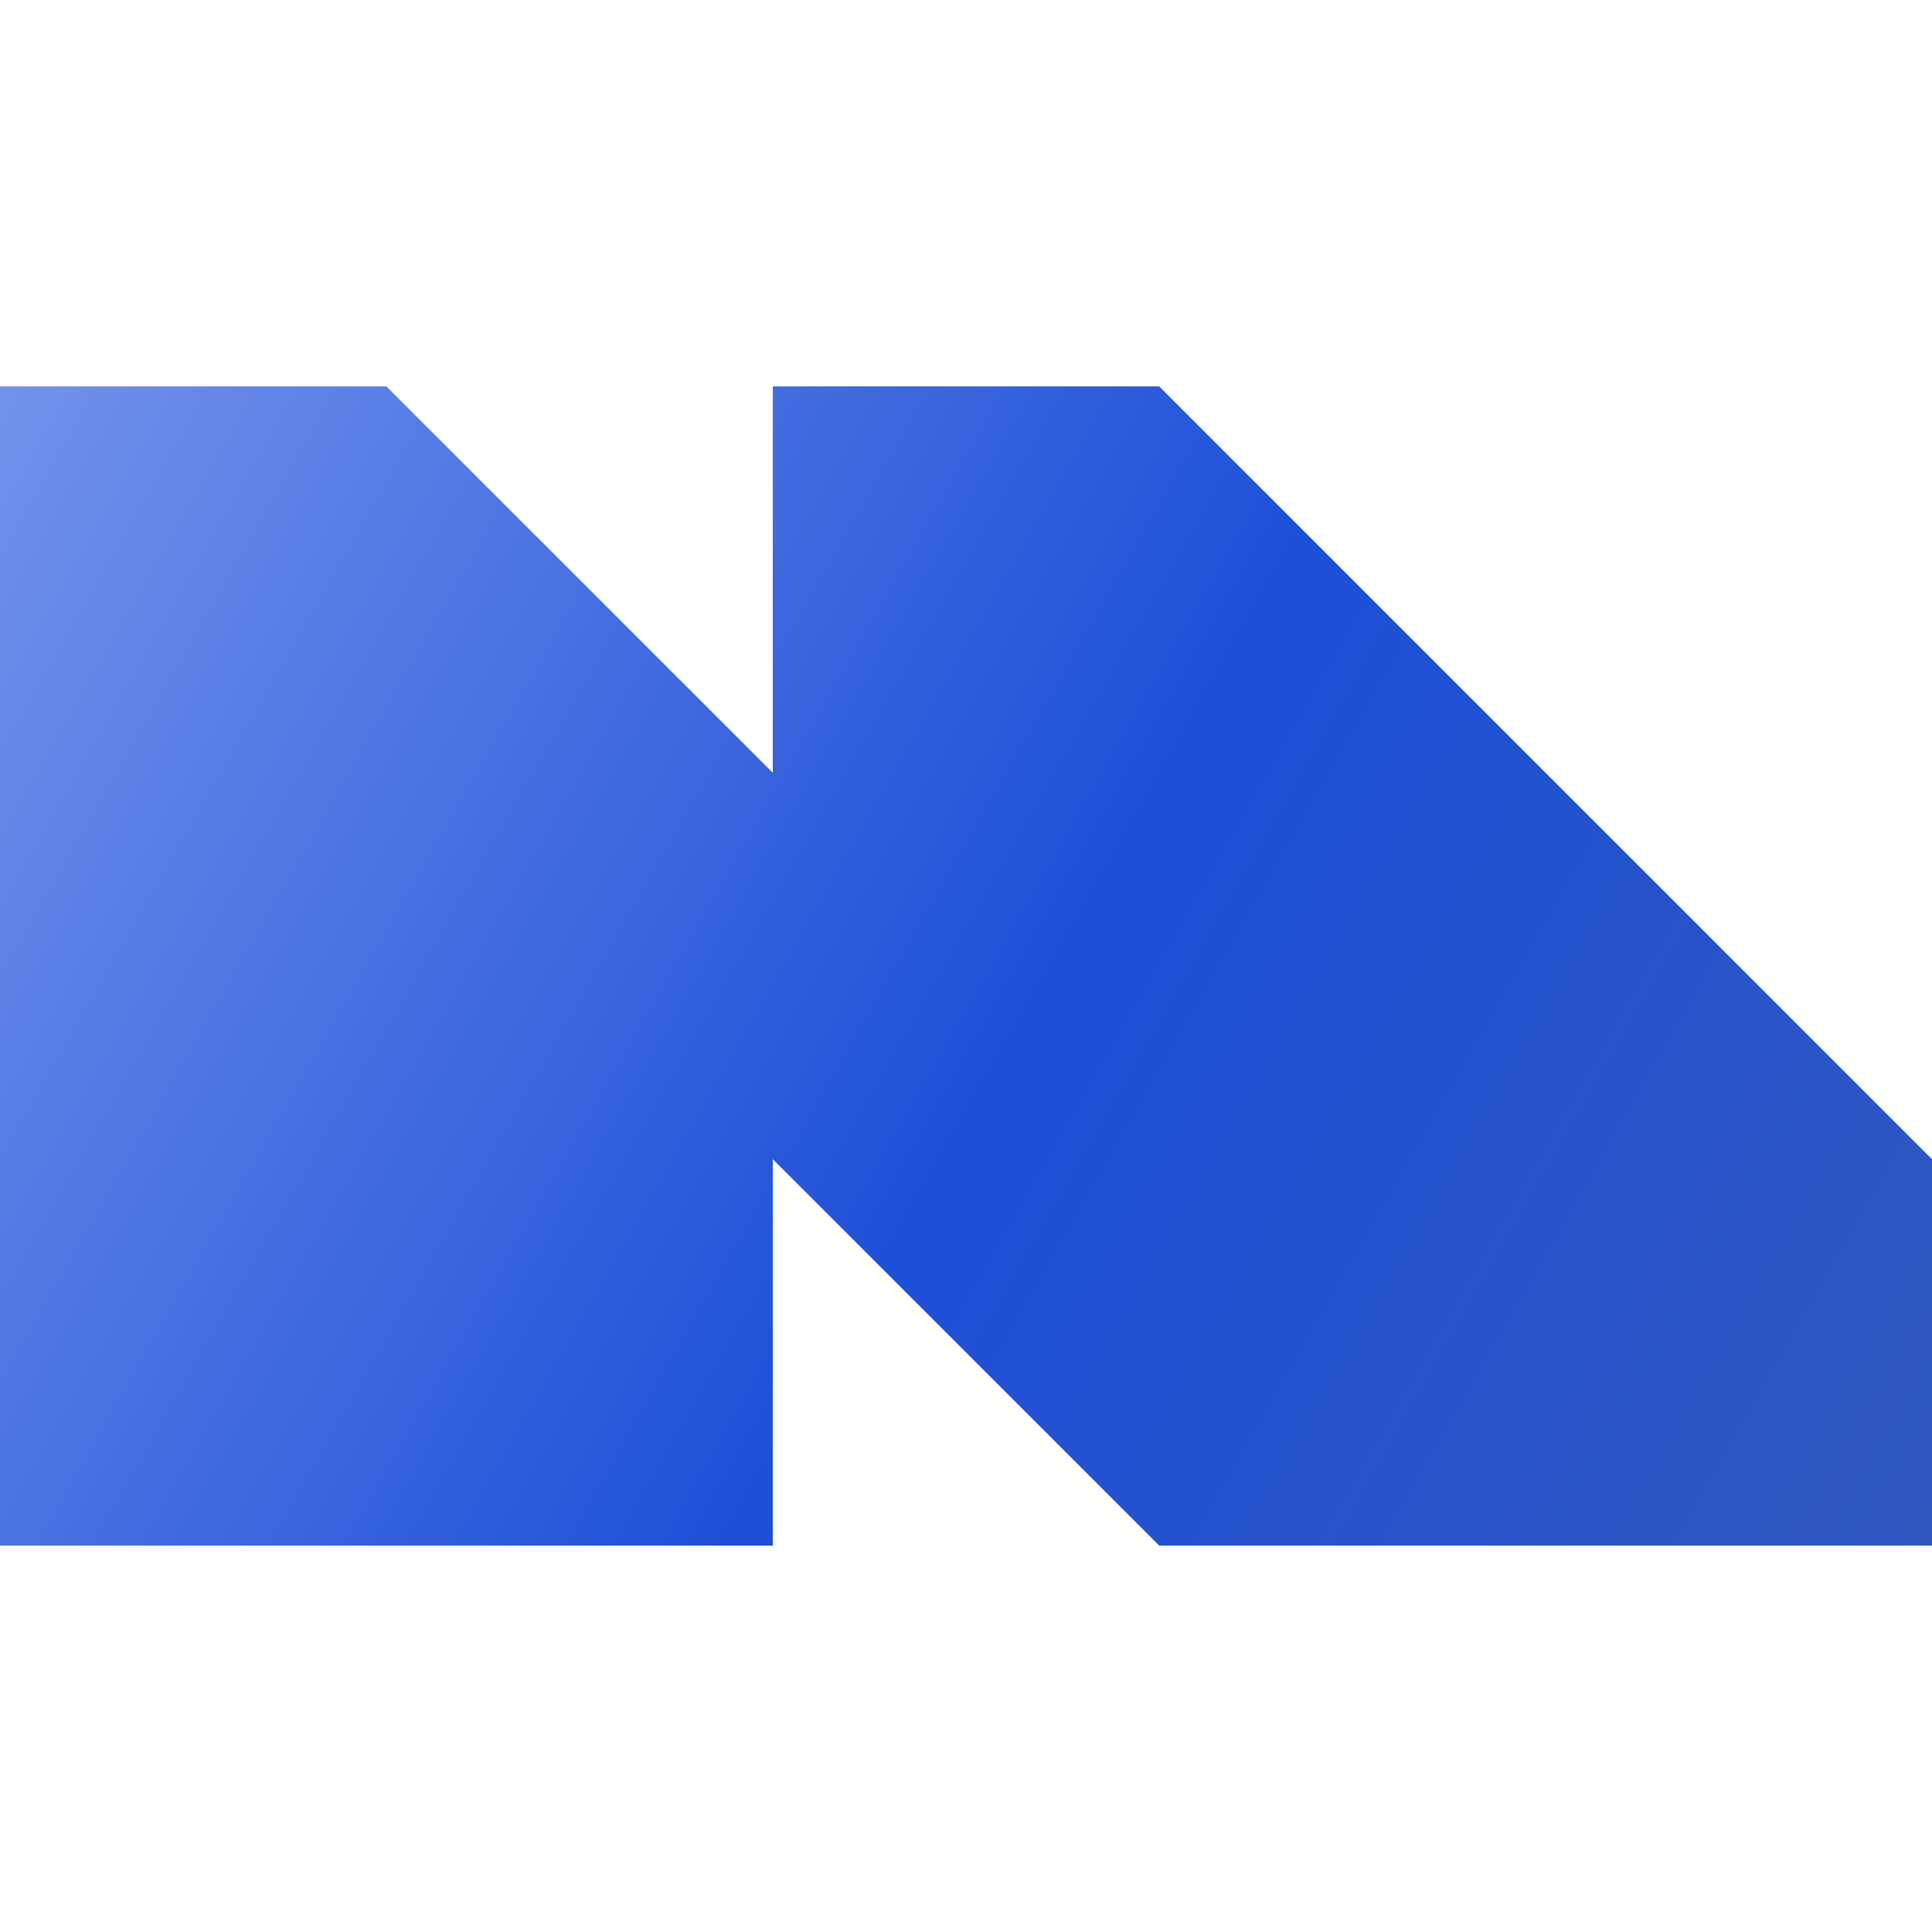 <svg width="40" height="40" viewBox="0 0 40 40" fill="none" xmlns="http://www.w3.org/2000/svg">
<path fill-rule="evenodd" clip-rule="evenodd" d="M8 8H0V16V24V32H8H16V24L24 32H32H40V24L32 16L24 8H16V16L8 8Z" fill="url(#paint0_linear_192_266)"/>
<defs>
<linearGradient id="paint0_linear_192_266" x1="46.499" y1="34.49" x2="-2.506" y2="6.489" gradientUnits="userSpaceOnUse">
<stop stop-color="#375AB6"/>
<stop offset="0.502" stop-color="#1D4FD7"/>
<stop offset="1" stop-color="#7C9AED"/>
</linearGradient>
</defs>
</svg>
